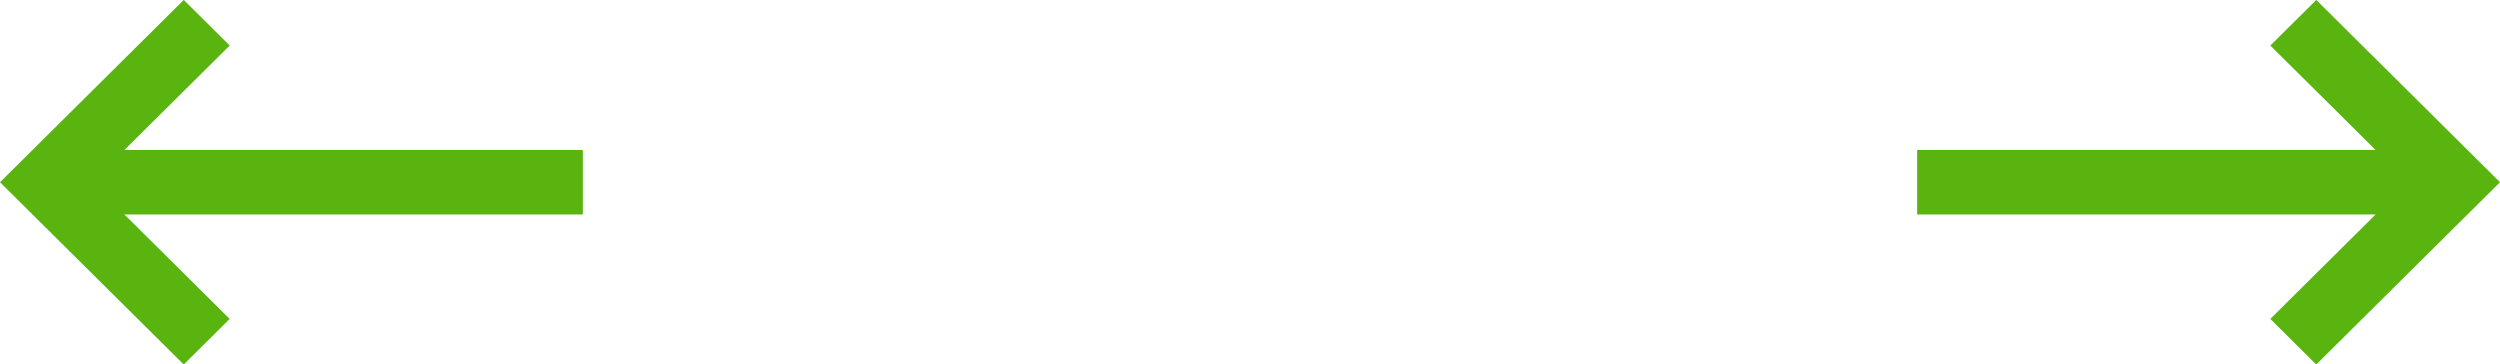 <svg xmlns="http://www.w3.org/2000/svg" width="391" height="57"><path data-name="systemarrow.svg,png/systemarrow.png" d="M362.26 57.01L391 28.5 362.262-.01l-7.184 7.13 16.473 16.34H299.84v10.08h71.709l-16.473 16.34zM28.739-.01L0 28.5l28.738 28.51 7.184-7.13-16.473-16.34h71.709V23.46H19.45L35.923 7.12z" fill="#59b410" fill-rule="evenodd"/></svg>